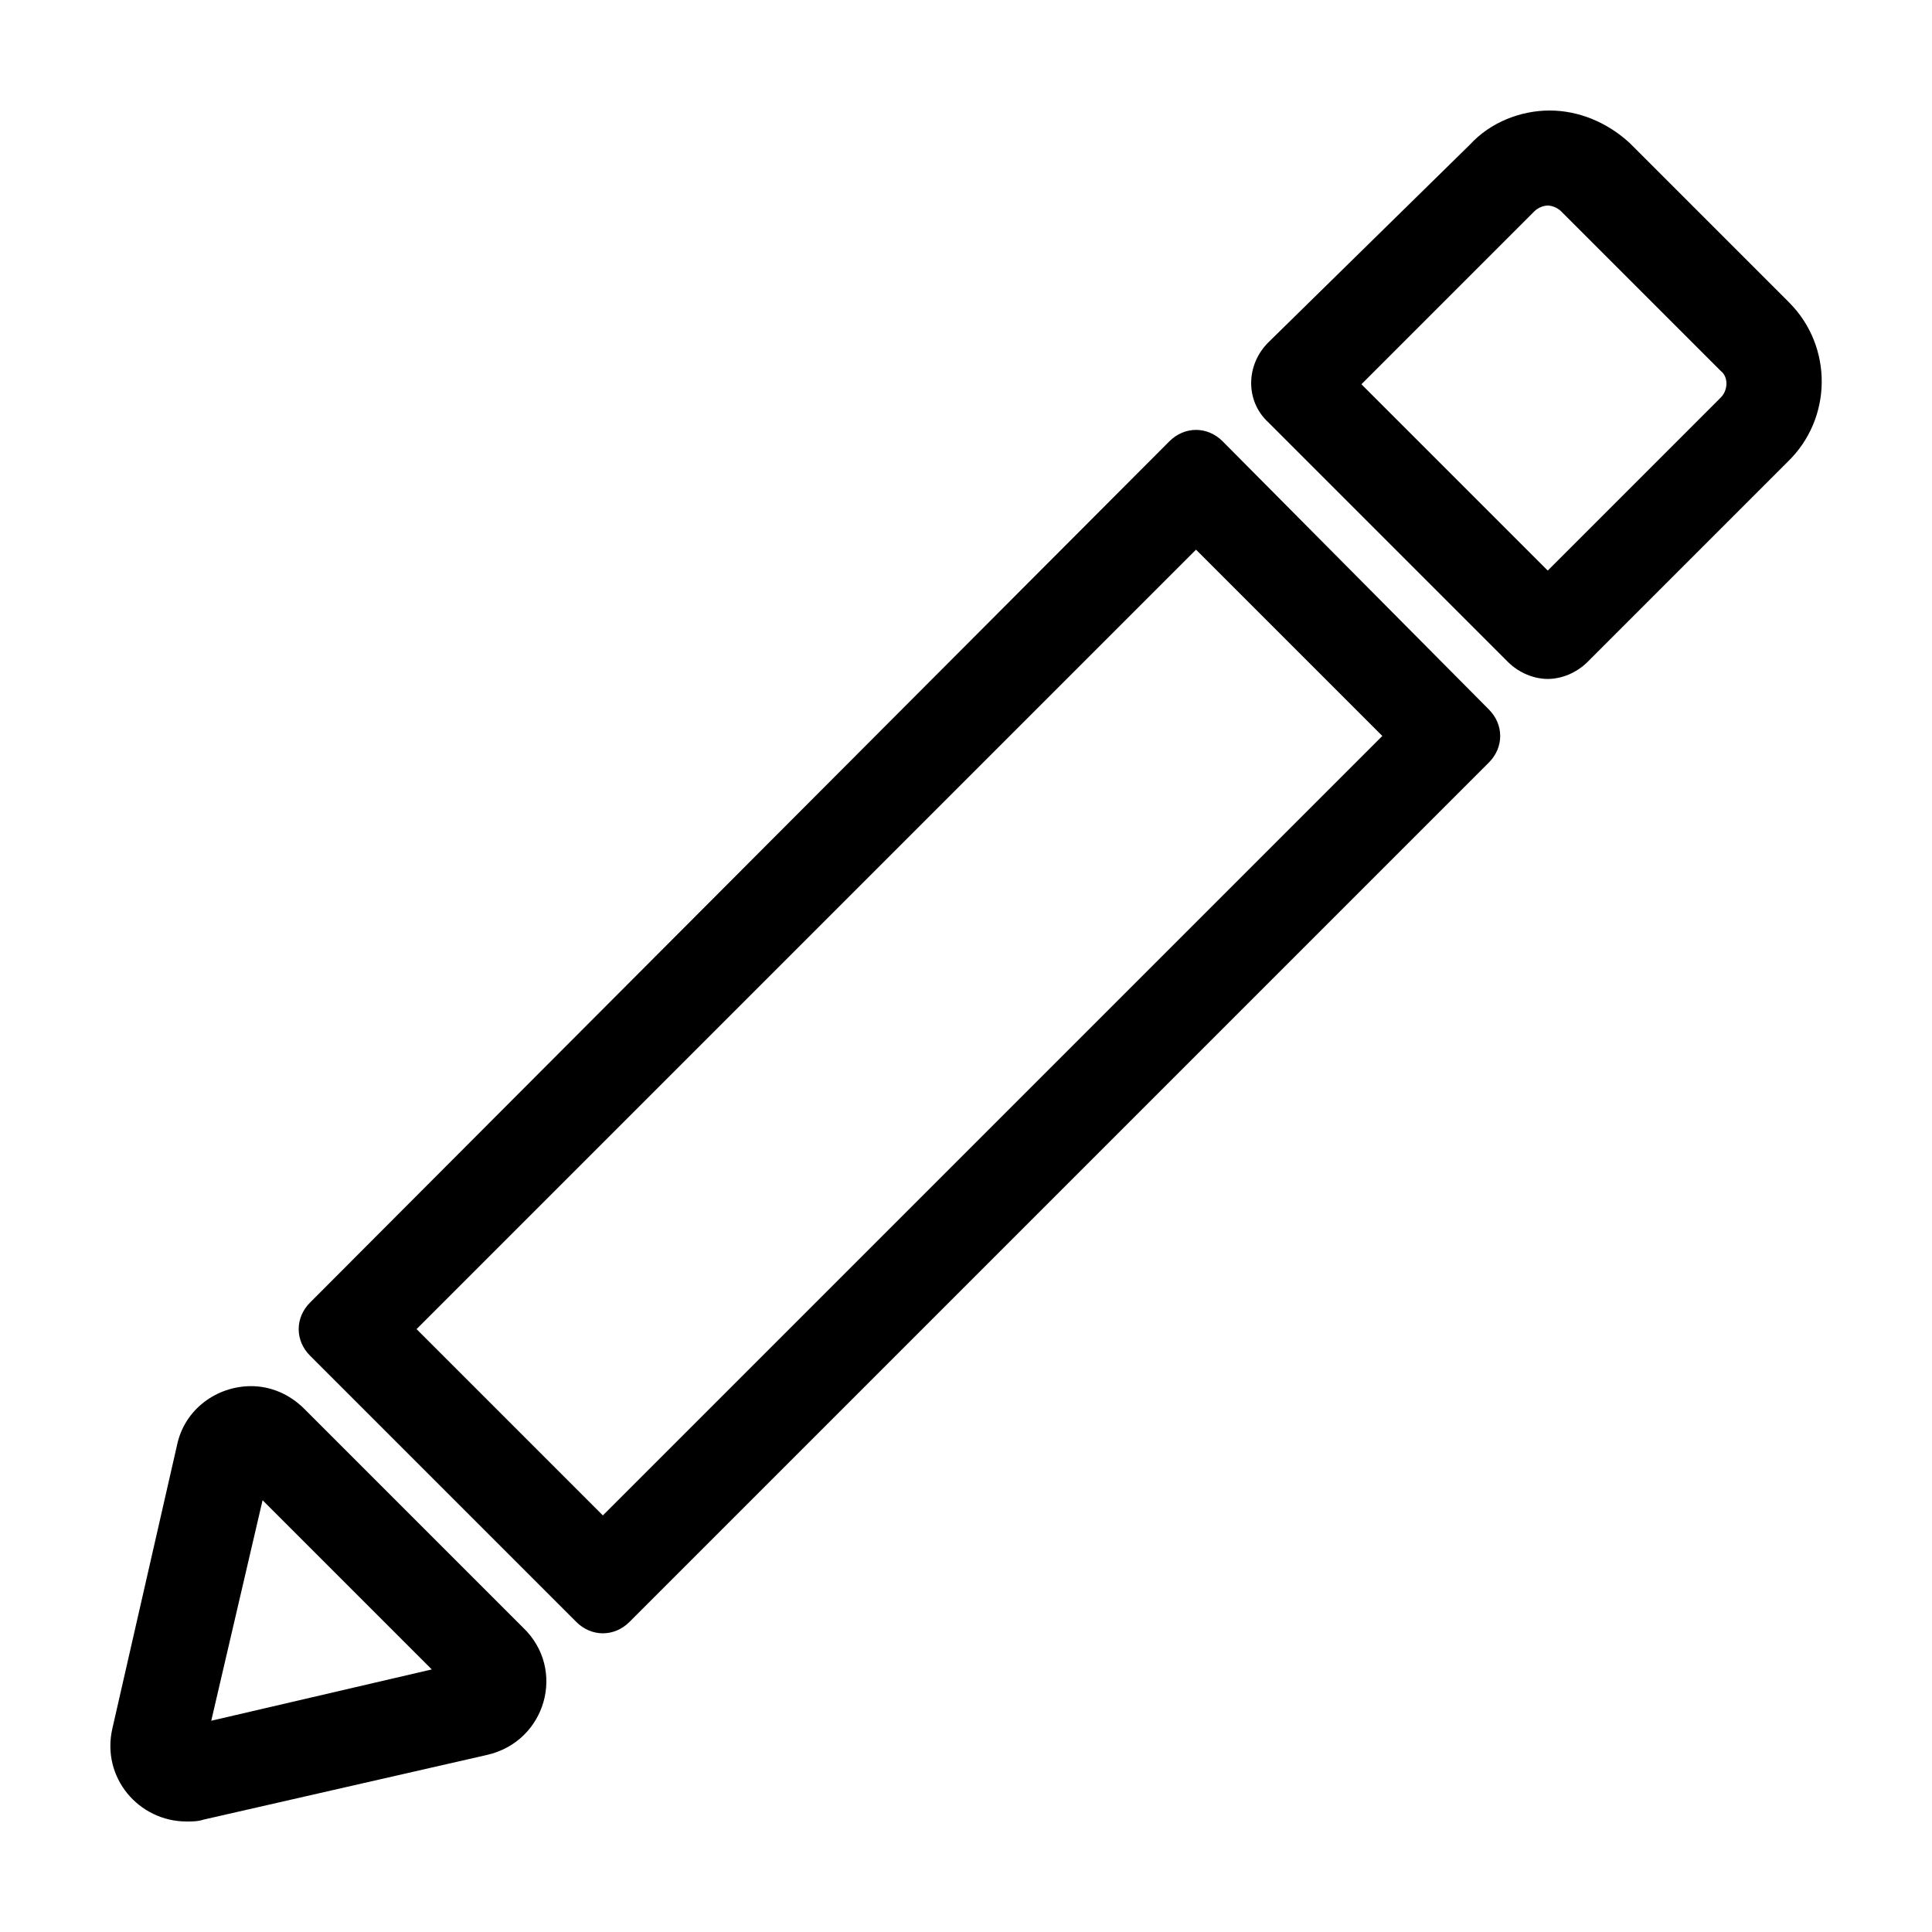 <?xml version="1.0" encoding="UTF-8"?>
<!-- Uploaded to: SVG Repo, www.svgrepo.com, Generator: SVG Repo Mixer Tools -->
<svg fill="#000000" width="800px" height="800px" version="1.1" viewBox="144 144 512 512" xmlns="http://www.w3.org/2000/svg">
 <g>
  <path d="m468.01 260.95c-2.016-2.016-4.535-3.023-7.055-3.023s-5.039 1.008-7.055 3.023l-227.72 228.23c-4.031 4.031-4.031 10.078 0 14.105l70.535 70.535c2.016 2.016 4.535 3.023 7.055 3.023 2.519 0 5.039-1.008 7.055-3.023l227.72-227.72c4.031-4.031 4.031-10.078 0-14.105zm-164.24 284.65-49.375-49.375 206.56-206.56 49.375 49.375z"/>
  <path d="m618.15 224.17-42.32-42.32c-6.047-5.539-13.602-8.562-21.16-8.562-7.559 0-15.617 3.023-21.16 9.07l-53.402 52.395c-6.047 6.047-6.047 15.617 0 21.16l63.48 63.48c3.023 3.023 7.055 4.535 10.578 4.535 3.527 0 7.559-1.512 10.578-4.535l52.898-52.898c12.094-11.59 12.094-30.734 0.508-42.324zm-18.137 25.191-45.848 45.848-49.375-49.375 45.848-45.848c1.008-1.008 2.519-1.512 3.527-1.512 1.008 0 2.519 0.504 3.527 1.512l42.32 42.32c2.016 1.512 2.016 5.039 0 7.055z"/>
  <path d="m224.67 517.39c-4.031-4.031-9.07-6.047-14.105-6.047-9.07 0-17.633 6.047-19.648 15.617l-17.129 75.07c-3.023 13.098 7.051 24.684 19.648 24.684 1.512 0 3.023 0 4.535-0.504l75.066-17.129c15.617-3.527 21.16-22.672 9.574-33.754zm-24.688 82.625 13.605-58.441 44.84 44.84z"/>
 </g>
</svg>